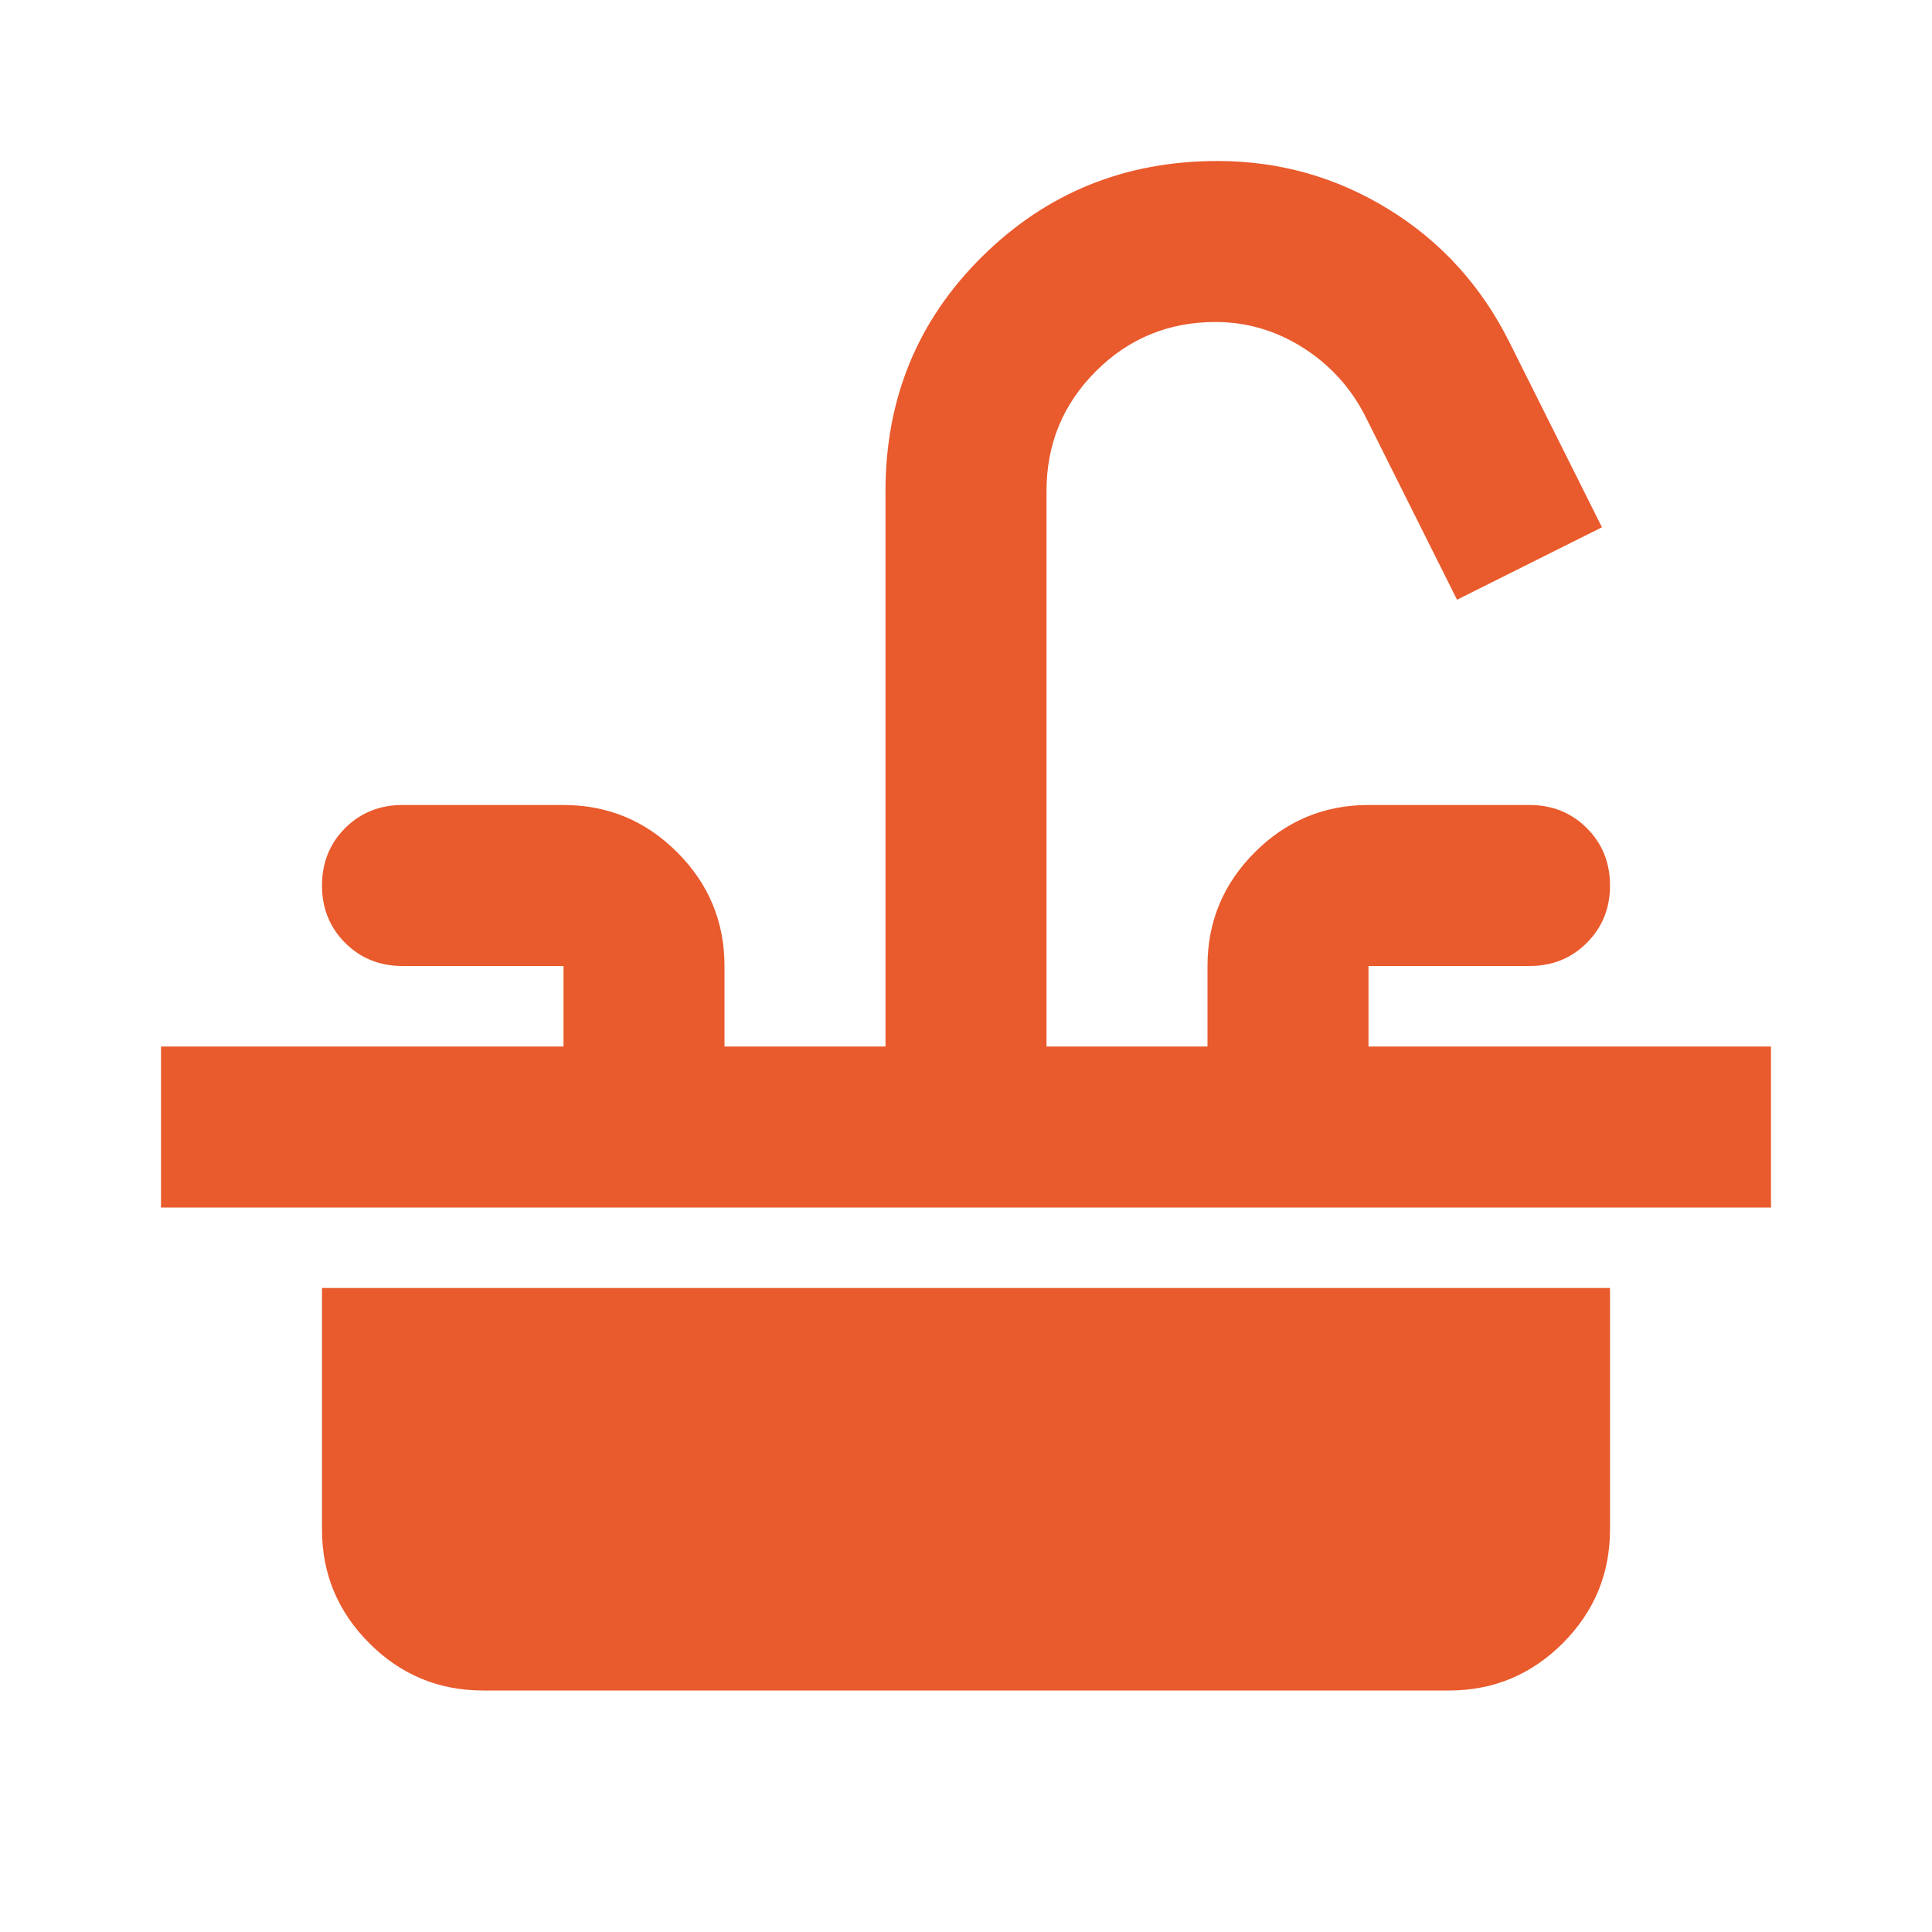 <svg width="24" height="24" viewBox="0 0 24 24" fill="none" xmlns="http://www.w3.org/2000/svg">
<mask id="mask0_225_2557" style="mask-type:alpha" maskUnits="userSpaceOnUse" x="0" y="0" width="24" height="24">
<rect width="24" height="24" fill="#D9D9D9"/>
</mask>
<g mask="url(#mask0_225_2557)">
<path d="M2 15V13H7V12H5C4.717 12 4.479 11.904 4.287 11.712C4.096 11.521 4 11.283 4 11C4 10.717 4.096 10.479 4.287 10.287C4.479 10.096 4.717 10 5 10H7C7.55 10 8.021 10.196 8.412 10.587C8.804 10.979 9 11.45 9 12V13H11V6.1C11 4.95 11.4 3.979 12.2 3.188C13 2.396 13.975 2 15.125 2C15.892 2 16.6 2.2 17.25 2.6C17.9 3 18.4 3.55 18.75 4.25L19.9 6.55L18.1 7.45L16.95 5.15C16.767 4.8 16.508 4.521 16.175 4.312C15.842 4.104 15.483 4 15.1 4C14.517 4 14.021 4.204 13.613 4.612C13.204 5.021 13 5.517 13 6.1V13H15V12C15 11.45 15.196 10.979 15.588 10.587C15.979 10.196 16.45 10 17 10H19C19.283 10 19.521 10.096 19.712 10.287C19.904 10.479 20 10.717 20 11C20 11.283 19.904 11.521 19.712 11.712C19.521 11.904 19.283 12 19 12H17V13H22V15H2ZM6 21C5.45 21 4.979 20.804 4.588 20.413C4.196 20.021 4 19.55 4 19V16H20V19C20 19.55 19.804 20.021 19.413 20.413C19.021 20.804 18.55 21 18 21H6Z" fill="#E95A2C"/>
</g>
</svg>

